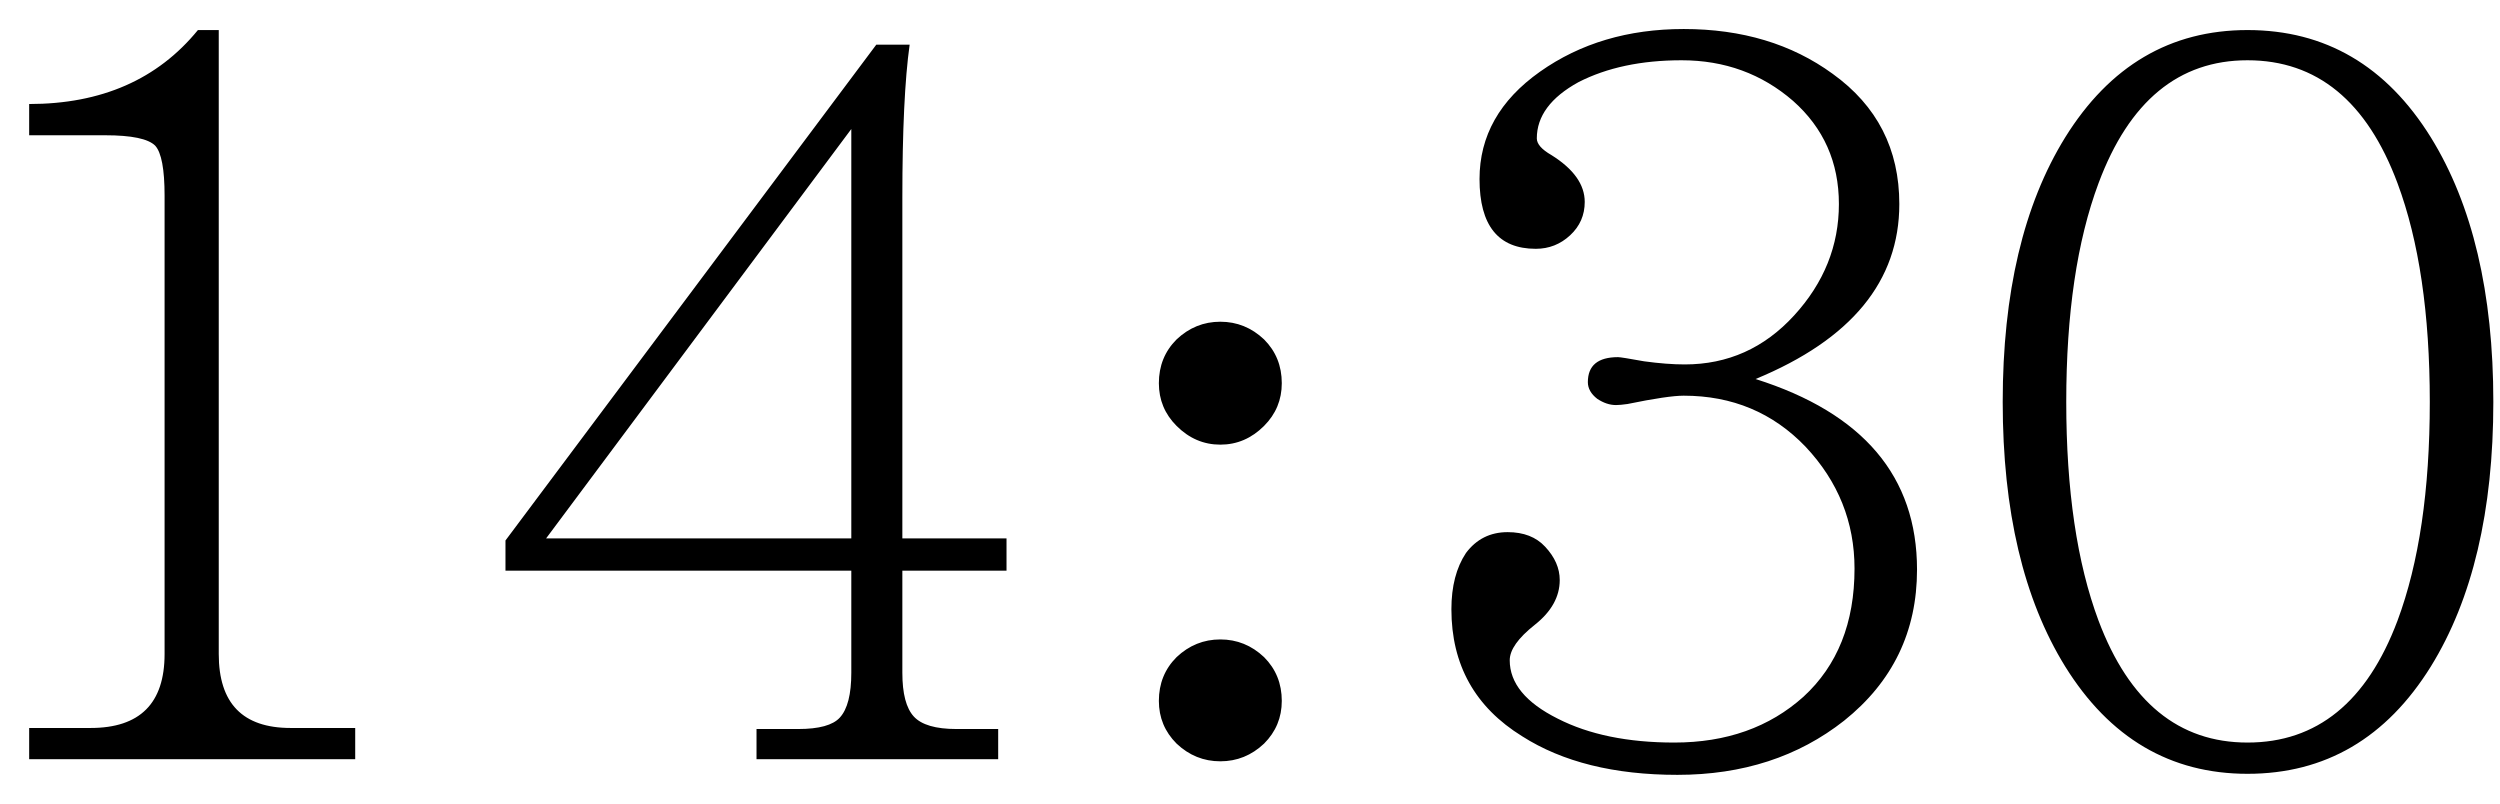 <?xml version="1.0" encoding="UTF-8"?> <svg xmlns="http://www.w3.org/2000/svg" width="84" height="27" viewBox="0 0 84 27" fill="none"> <path d="M11.935 25.51H0.98V24.46H3.045C4.702 24.46 5.53 23.632 5.53 21.975V6.575C5.53 5.688 5.425 5.128 5.215 4.895C4.982 4.662 4.422 4.545 3.535 4.545H0.98V3.495C3.407 3.495 5.297 2.667 6.65 1.01H7.35V21.975C7.35 23.632 8.155 24.46 9.765 24.46H11.935V25.51ZM33.819 19.175H30.319V22.605C30.319 23.305 30.447 23.795 30.704 24.075C30.961 24.355 31.439 24.495 32.139 24.495H33.539V25.51H25.419V24.495H26.819C27.519 24.495 27.986 24.367 28.219 24.11C28.476 23.83 28.604 23.328 28.604 22.605V19.175H16.984V18.16L29.444 1.5H30.564C30.401 2.667 30.319 4.382 30.319 6.645V18.09H33.819V19.175ZM28.604 18.09V4.335L18.349 18.09H28.604ZM43.068 12.875C43.068 13.435 42.869 13.913 42.473 14.31C42.053 14.73 41.563 14.94 41.003 14.94C40.443 14.94 39.953 14.73 39.533 14.31C39.136 13.913 38.938 13.435 38.938 12.875C38.938 12.292 39.136 11.802 39.533 11.405C39.953 11.008 40.443 10.81 41.003 10.81C41.563 10.81 42.053 11.008 42.473 11.405C42.869 11.802 43.068 12.292 43.068 12.875ZM43.068 23.55C43.068 24.11 42.869 24.588 42.473 24.985C42.053 25.382 41.563 25.58 41.003 25.58C40.443 25.58 39.953 25.382 39.533 24.985C39.136 24.588 38.938 24.11 38.938 23.55C38.938 22.967 39.136 22.477 39.533 22.08C39.953 21.683 40.443 21.485 41.003 21.485C41.563 21.485 42.053 21.683 42.473 22.08C42.869 22.477 43.068 22.967 43.068 23.55ZM64.412 19.14C64.412 21.217 63.596 22.908 61.962 24.215C60.422 25.428 58.556 26.035 56.362 26.035C54.239 26.035 52.501 25.603 51.147 24.74C49.561 23.76 48.767 22.337 48.767 20.47C48.767 19.7 48.931 19.07 49.257 18.58C49.607 18.113 50.074 17.88 50.657 17.88C51.194 17.88 51.614 18.043 51.917 18.37C52.244 18.72 52.407 19.093 52.407 19.49C52.407 20.05 52.127 20.552 51.567 20.995C51.007 21.438 50.727 21.835 50.727 22.185C50.727 22.955 51.264 23.608 52.337 24.145C53.387 24.682 54.694 24.95 56.257 24.95C58.007 24.95 59.454 24.437 60.597 23.41C61.741 22.36 62.312 20.925 62.312 19.105C62.312 17.542 61.764 16.177 60.667 15.01C59.571 13.867 58.206 13.295 56.572 13.295C56.222 13.295 55.592 13.388 54.682 13.575C54.519 13.598 54.391 13.61 54.297 13.61C54.087 13.61 53.877 13.54 53.667 13.4C53.457 13.237 53.352 13.05 53.352 12.84C53.352 12.28 53.691 12 54.367 12C54.437 12 54.729 12.047 55.242 12.14C55.756 12.21 56.211 12.245 56.607 12.245C58.054 12.245 59.279 11.697 60.282 10.6C61.286 9.503 61.787 8.255 61.787 6.855C61.787 5.455 61.274 4.3 60.247 3.39C59.197 2.48 57.949 2.025 56.502 2.025C55.149 2.025 53.994 2.27 53.037 2.76C52.104 3.273 51.637 3.903 51.637 4.65C51.637 4.837 51.801 5.023 52.127 5.21C52.874 5.677 53.247 6.202 53.247 6.785C53.247 7.228 53.084 7.602 52.757 7.905C52.431 8.208 52.046 8.36 51.602 8.36C50.342 8.36 49.712 7.578 49.712 6.015C49.712 4.568 50.389 3.367 51.742 2.41C53.096 1.453 54.706 0.975 56.572 0.975C58.532 0.975 60.201 1.477 61.577 2.48C63.071 3.553 63.817 5.012 63.817 6.855C63.817 9.445 62.207 11.405 58.987 12.735C62.604 13.878 64.412 16.013 64.412 19.14ZM83.776 13.505C83.776 17.168 83.076 20.132 81.676 22.395C80.183 24.798 78.129 26 75.516 26C72.926 26 70.884 24.798 69.391 22.395C67.991 20.132 67.291 17.168 67.291 13.505C67.291 9.842 67.991 6.878 69.391 4.615C70.884 2.212 72.926 1.01 75.516 1.01C78.129 1.01 80.183 2.212 81.676 4.615C83.076 6.878 83.776 9.842 83.776 13.505ZM81.641 13.505C81.641 10.542 81.279 8.092 80.556 6.155C79.529 3.402 77.849 2.025 75.516 2.025C73.206 2.025 71.538 3.402 70.511 6.155C69.788 8.092 69.426 10.542 69.426 13.505C69.426 16.468 69.788 18.918 70.511 20.855C71.538 23.585 73.206 24.95 75.516 24.95C77.849 24.95 79.529 23.585 80.556 20.855C81.279 18.918 81.641 16.468 81.641 13.505Z" fill="black"></path> </svg> 